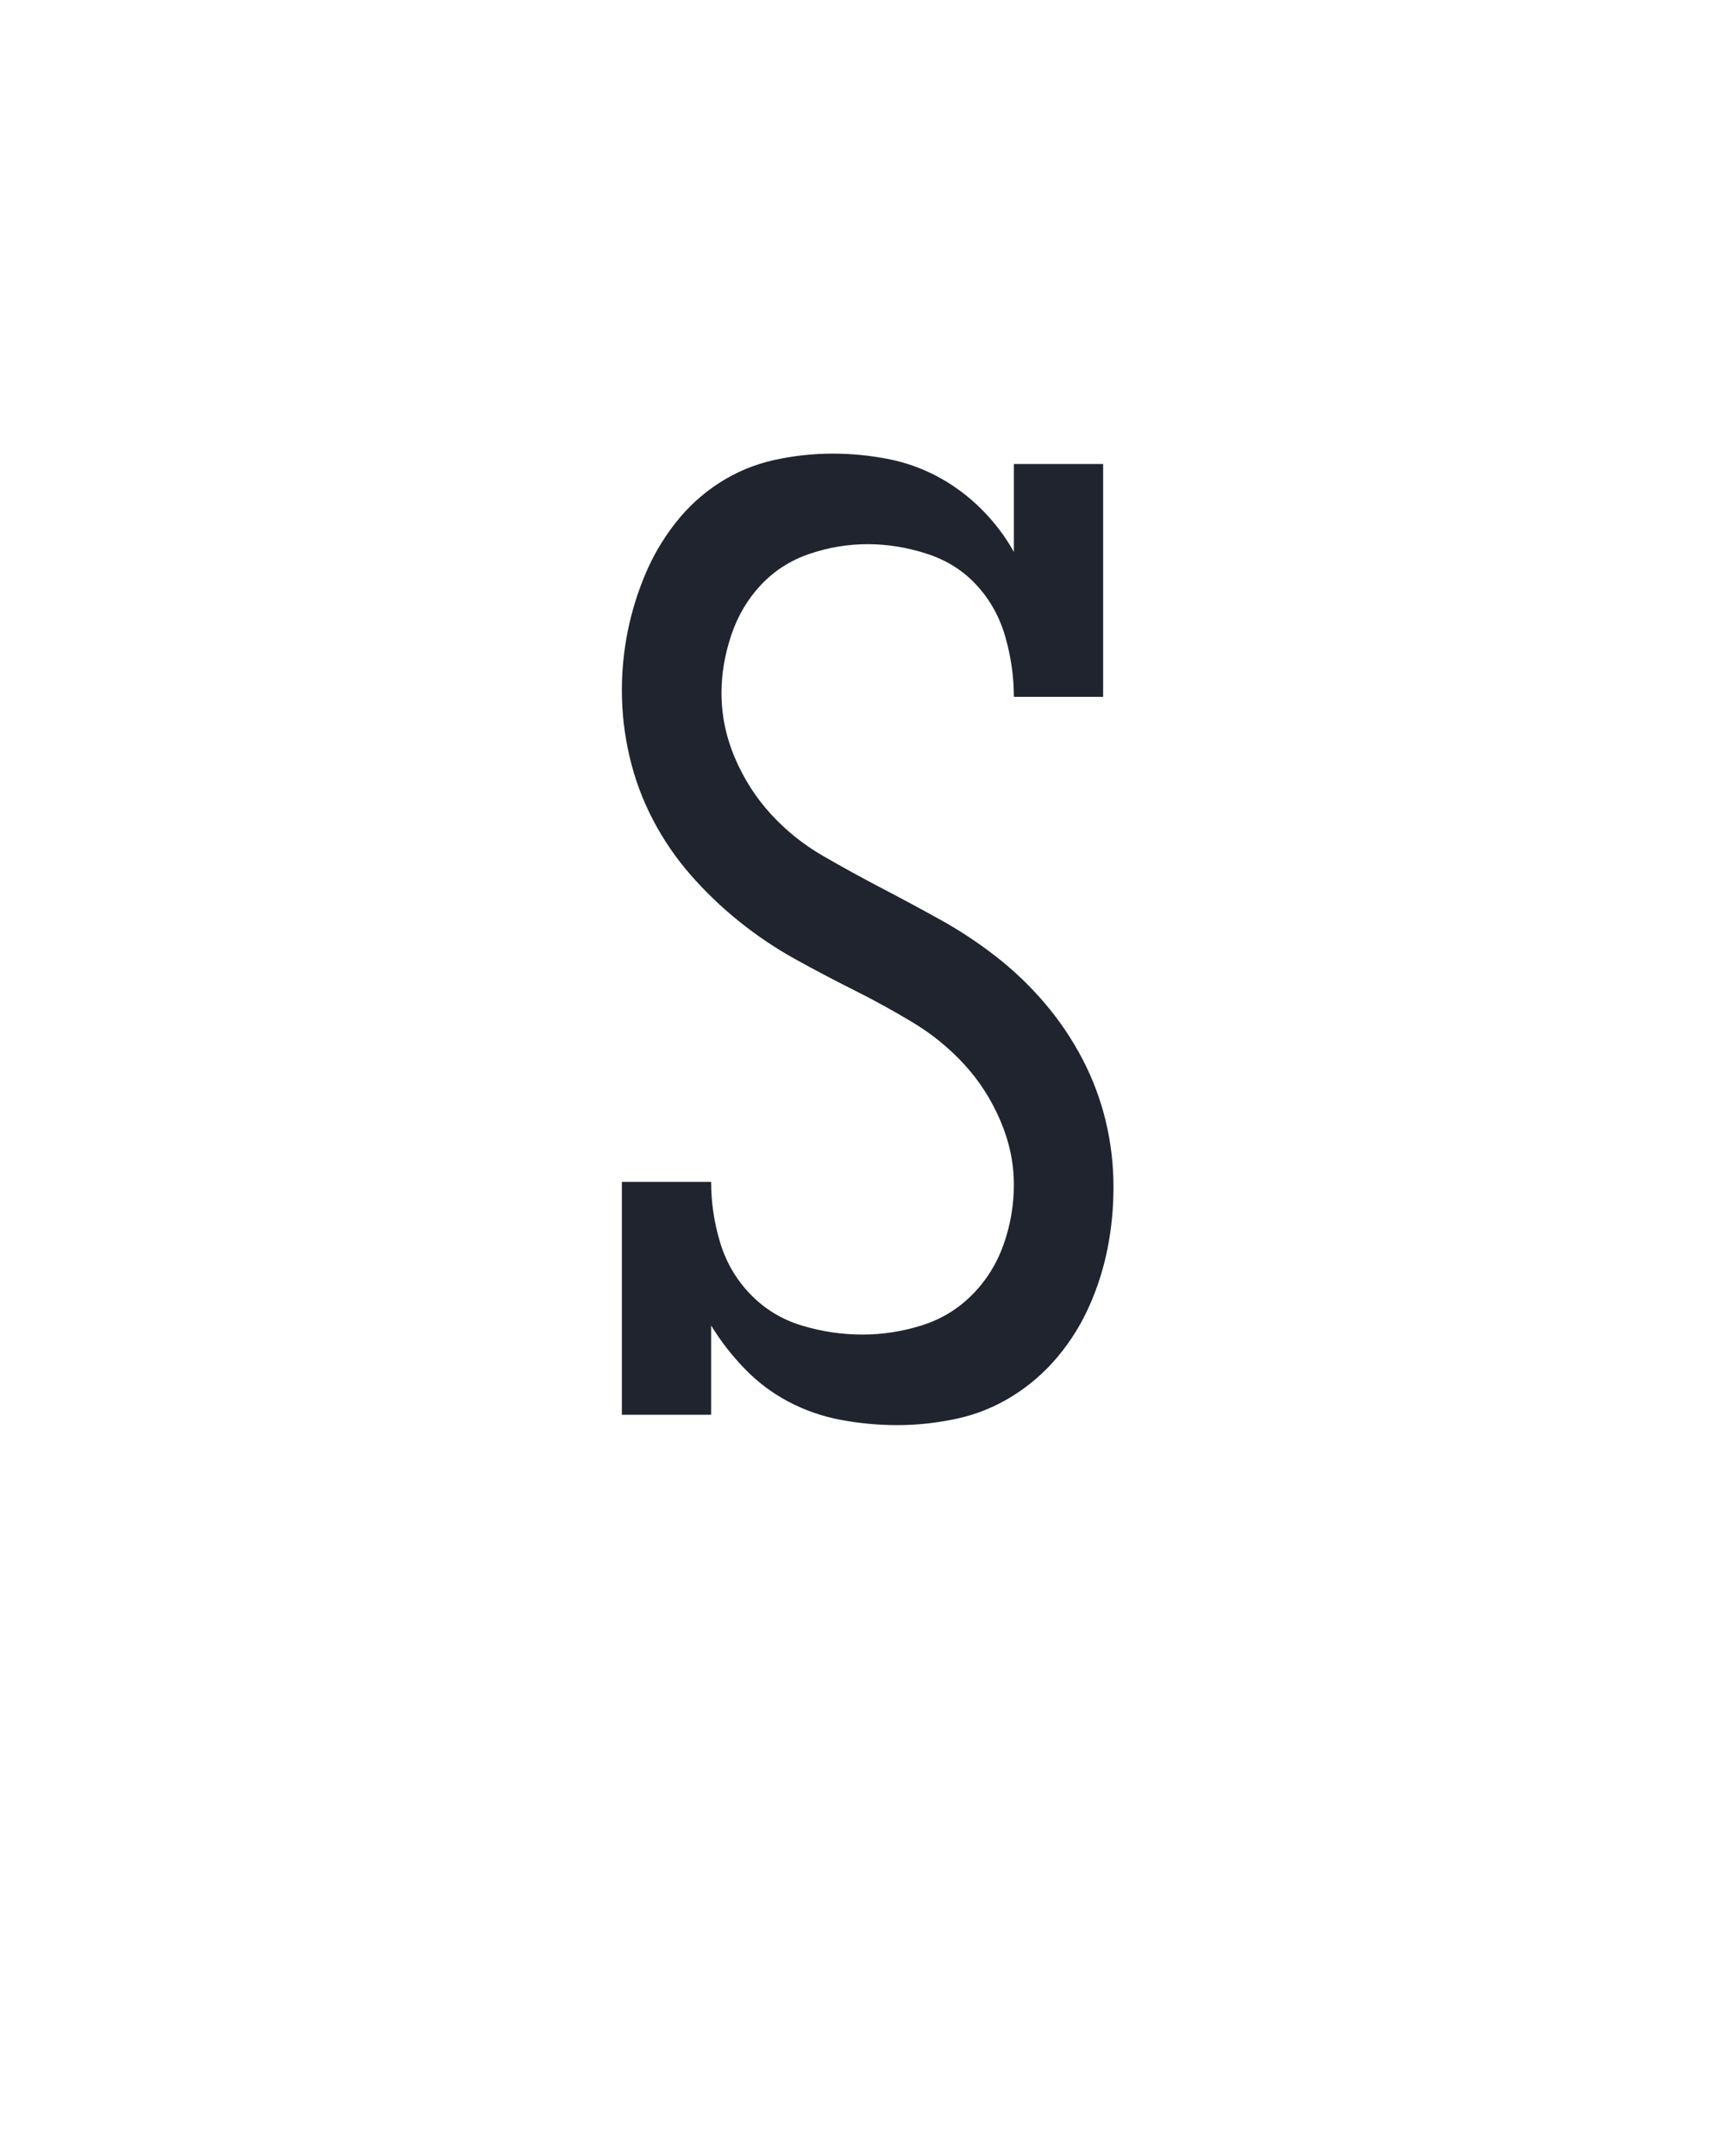 <?xml version="1.0" encoding="UTF-8" standalone="no"?>
<svg height="160" viewBox="0 0 128 160" width="128" xmlns="http://www.w3.org/2000/svg">
<defs>
<path d="M 277 8 Q 255 8 233.5 4 Q 212 -0 193 -10 Q 174 -20 159 -35.5 Q 144 -51 133 -69 L 133 0 L 64 0 L 64 -180 L 133 -180 Q 133 -156 140 -133 Q 147 -110 163.5 -93 Q 180 -76 203 -69 Q 226 -62 250 -62 Q 273 -62 295.5 -69 Q 318 -76 334.5 -92.5 Q 351 -109 359 -131.5 Q 367 -154 367 -178 Q 367 -203 356.5 -227.5 Q 346 -252 328.5 -271 Q 311 -290 288.5 -303.5 Q 266 -317 243 -328.5 Q 220 -340 197.5 -352.5 Q 175 -365 154.5 -381.5 Q 134 -398 117 -417.5 Q 100 -437 88 -460 Q 76 -483 70 -508.5 Q 64 -534 64 -560 Q 64 -583 68.5 -605.5 Q 73 -628 82 -649.5 Q 91 -671 105.5 -689.5 Q 120 -708 139.5 -720.5 Q 159 -733 181.5 -738 Q 204 -743 227 -743 Q 248 -743 269 -739 Q 290 -735 308.5 -725 Q 327 -715 342 -700 Q 357 -685 367 -667 L 367 -735 L 436 -735 L 436 -555 L 367 -555 Q 367 -578 360.5 -601 Q 354 -624 338.5 -641 Q 323 -658 300 -665.5 Q 277 -673 254 -673 Q 231 -673 209 -665.5 Q 187 -658 171.5 -641.5 Q 156 -625 148.5 -602.5 Q 141 -580 141 -558 Q 141 -532 151.5 -507.5 Q 162 -483 179.5 -464 Q 197 -445 219.5 -432 Q 242 -419 265 -407 Q 288 -395 310.5 -382.5 Q 333 -370 353.5 -354 Q 374 -338 391 -318 Q 408 -298 420 -275 Q 432 -252 438 -227 Q 444 -202 444 -176 Q 444 -152 439.5 -129 Q 435 -106 425.5 -84.5 Q 416 -63 401 -45 Q 386 -27 366 -14.5 Q 346 -2 323 3 Q 300 8 277 8 Z " id="path1"/>
</defs>
<g>
<g data-source-text="S" fill="#20242e" transform="translate(40 104.992) rotate(0) scale(0.096)">
<use href="#path1" transform="translate(0 0)"/>
</g>
</g>
</svg>